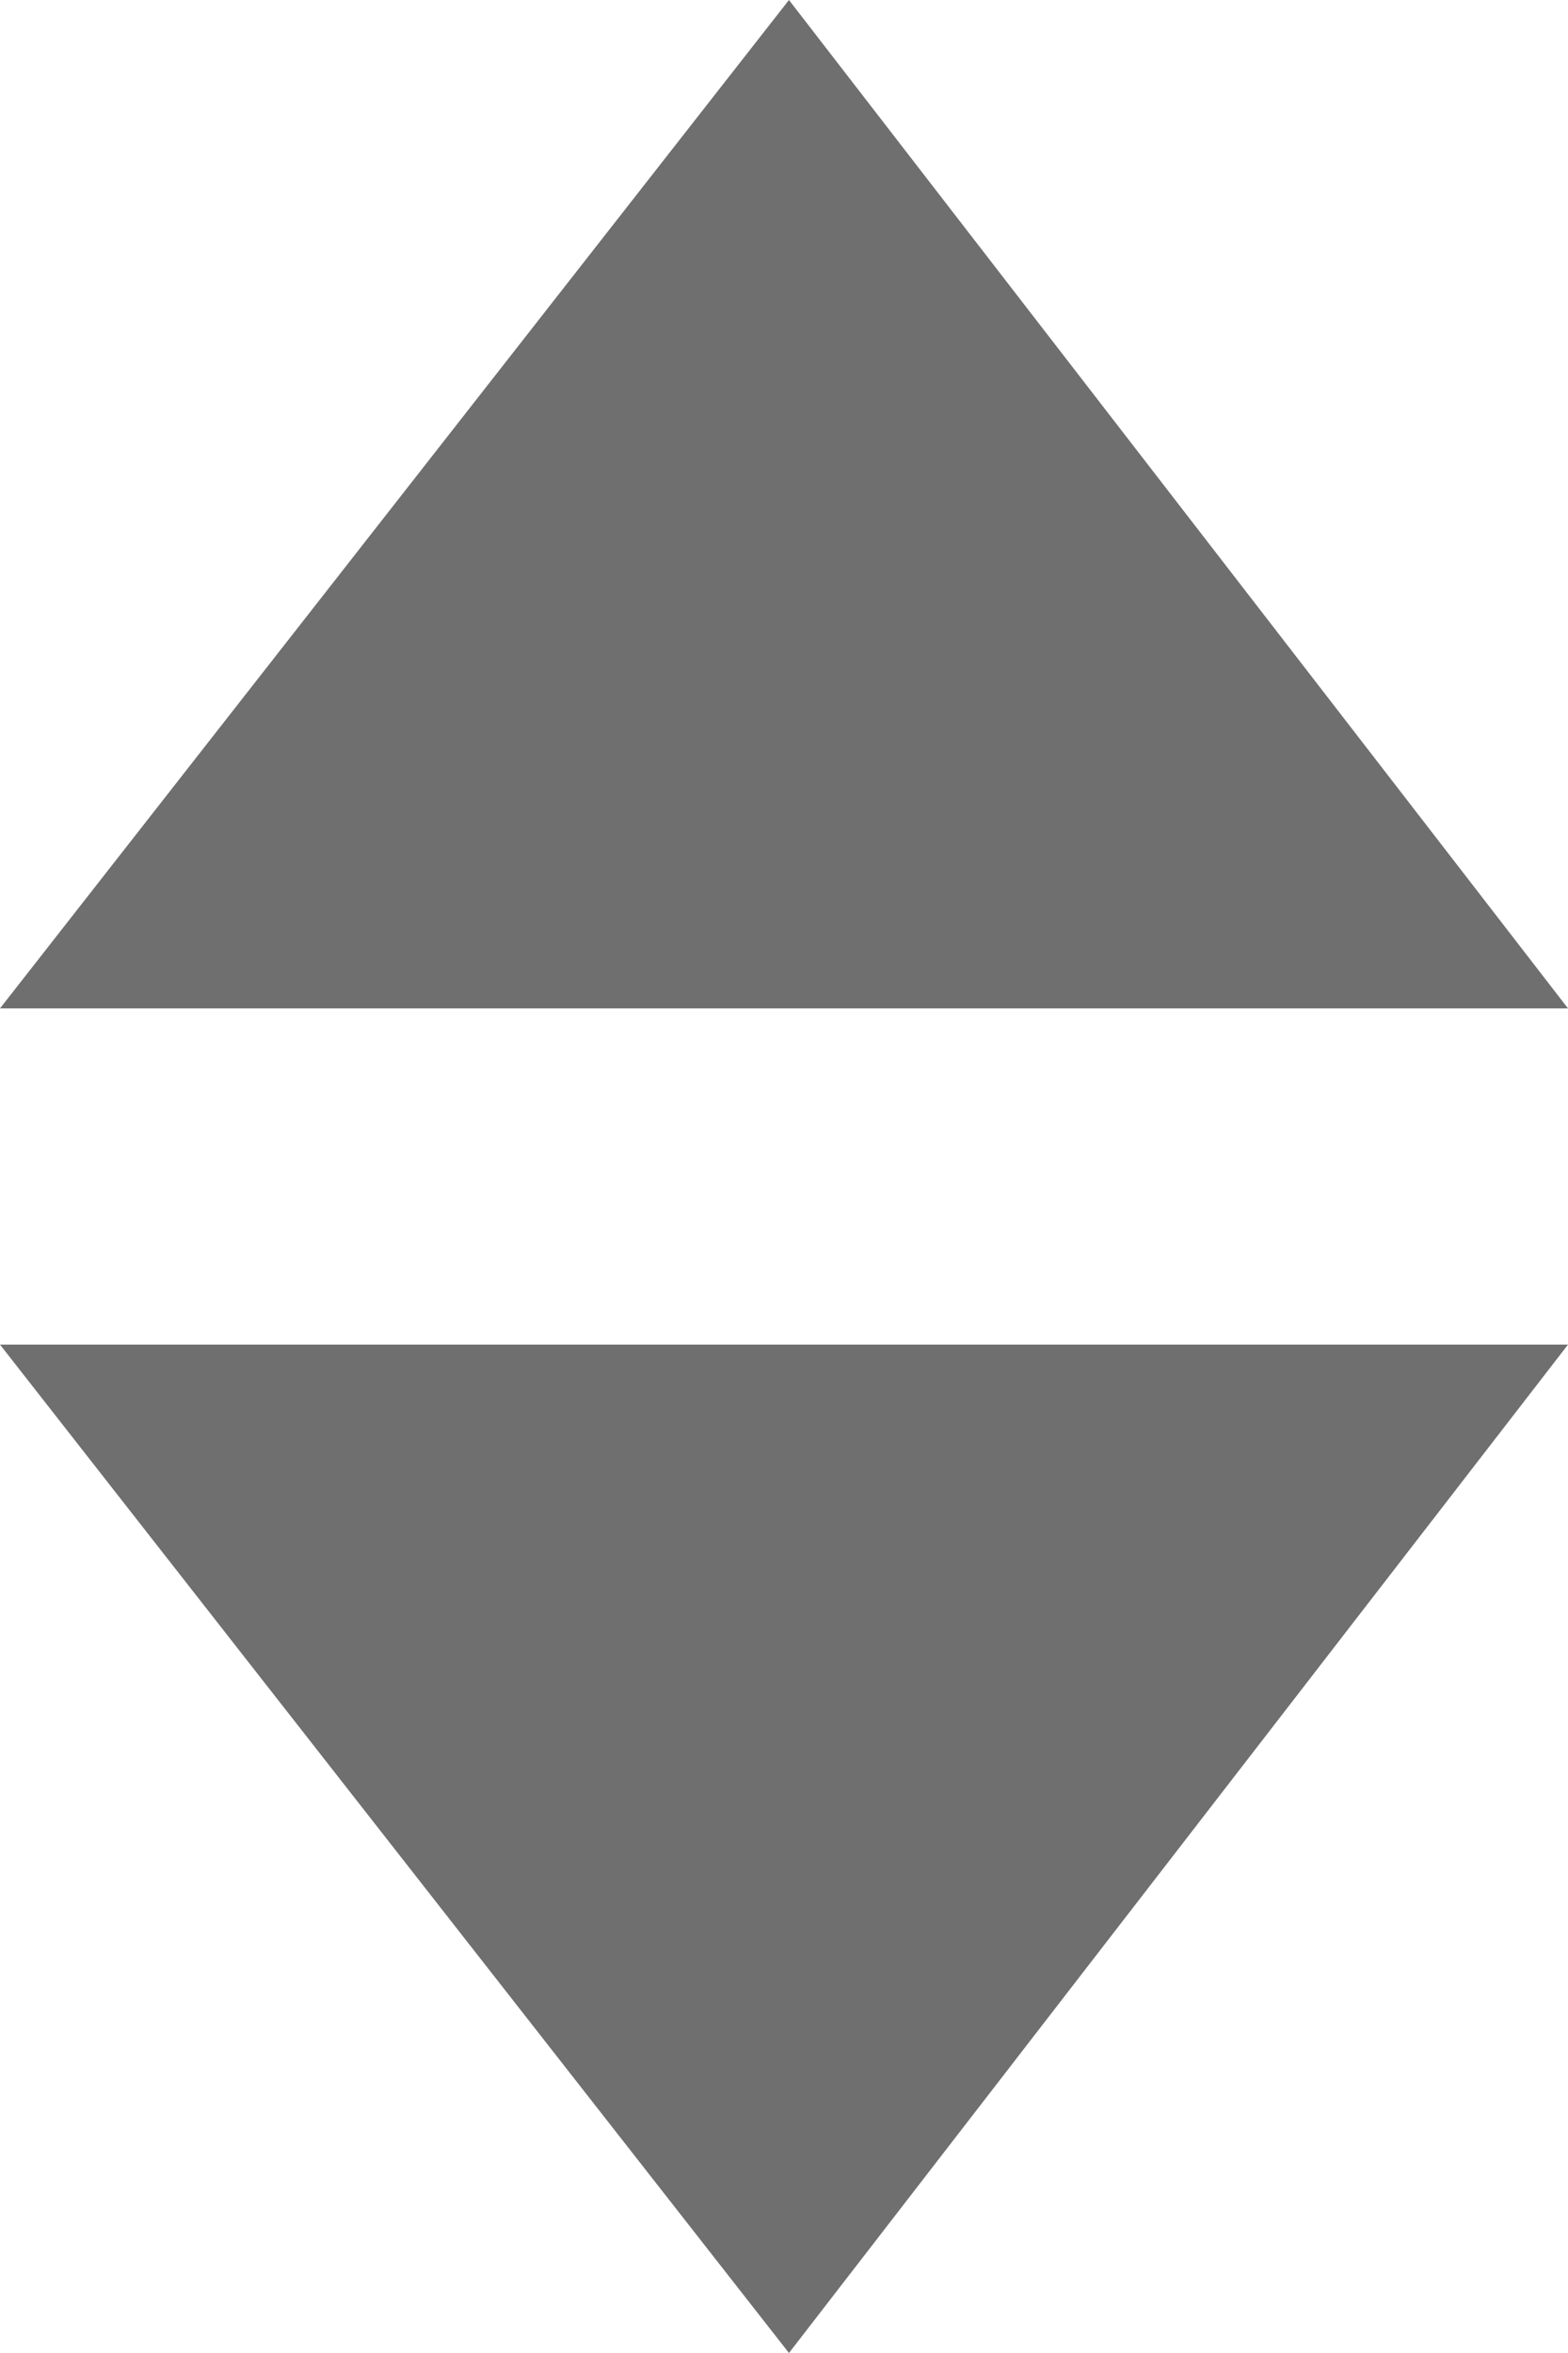 <?xml version="1.0" standalone="no"?>
<!-- Generator: Adobe Fireworks 10, Export SVG Extension by Aaron Beall (http://fireworks.abeall.com) . Version: 0.6.1  -->
<!DOCTYPE svg PUBLIC "-//W3C//DTD SVG 1.1//EN" "http://www.w3.org/Graphics/SVG/1.1/DTD/svg11.dtd">
<svg id="Untitled-Page%201" viewBox="0 0 6 9" style="background-color:#ffffff00" version="1.1"
	xmlns="http://www.w3.org/2000/svg" xmlns:xlink="http://www.w3.org/1999/xlink" xml:space="preserve"
	x="0px" y="0px" width="6px" height="9px"
>
	<g id="Layer%201">
		<path opacity="0.702" d="M 0 3.857 L 6 3.857 L 3.019 0 L 0 3.857 ZM 0 5.143 L 3.019 9 L 6 5.143 L 0 5.143 Z" fill="#333333"/>
	</g>
</svg>